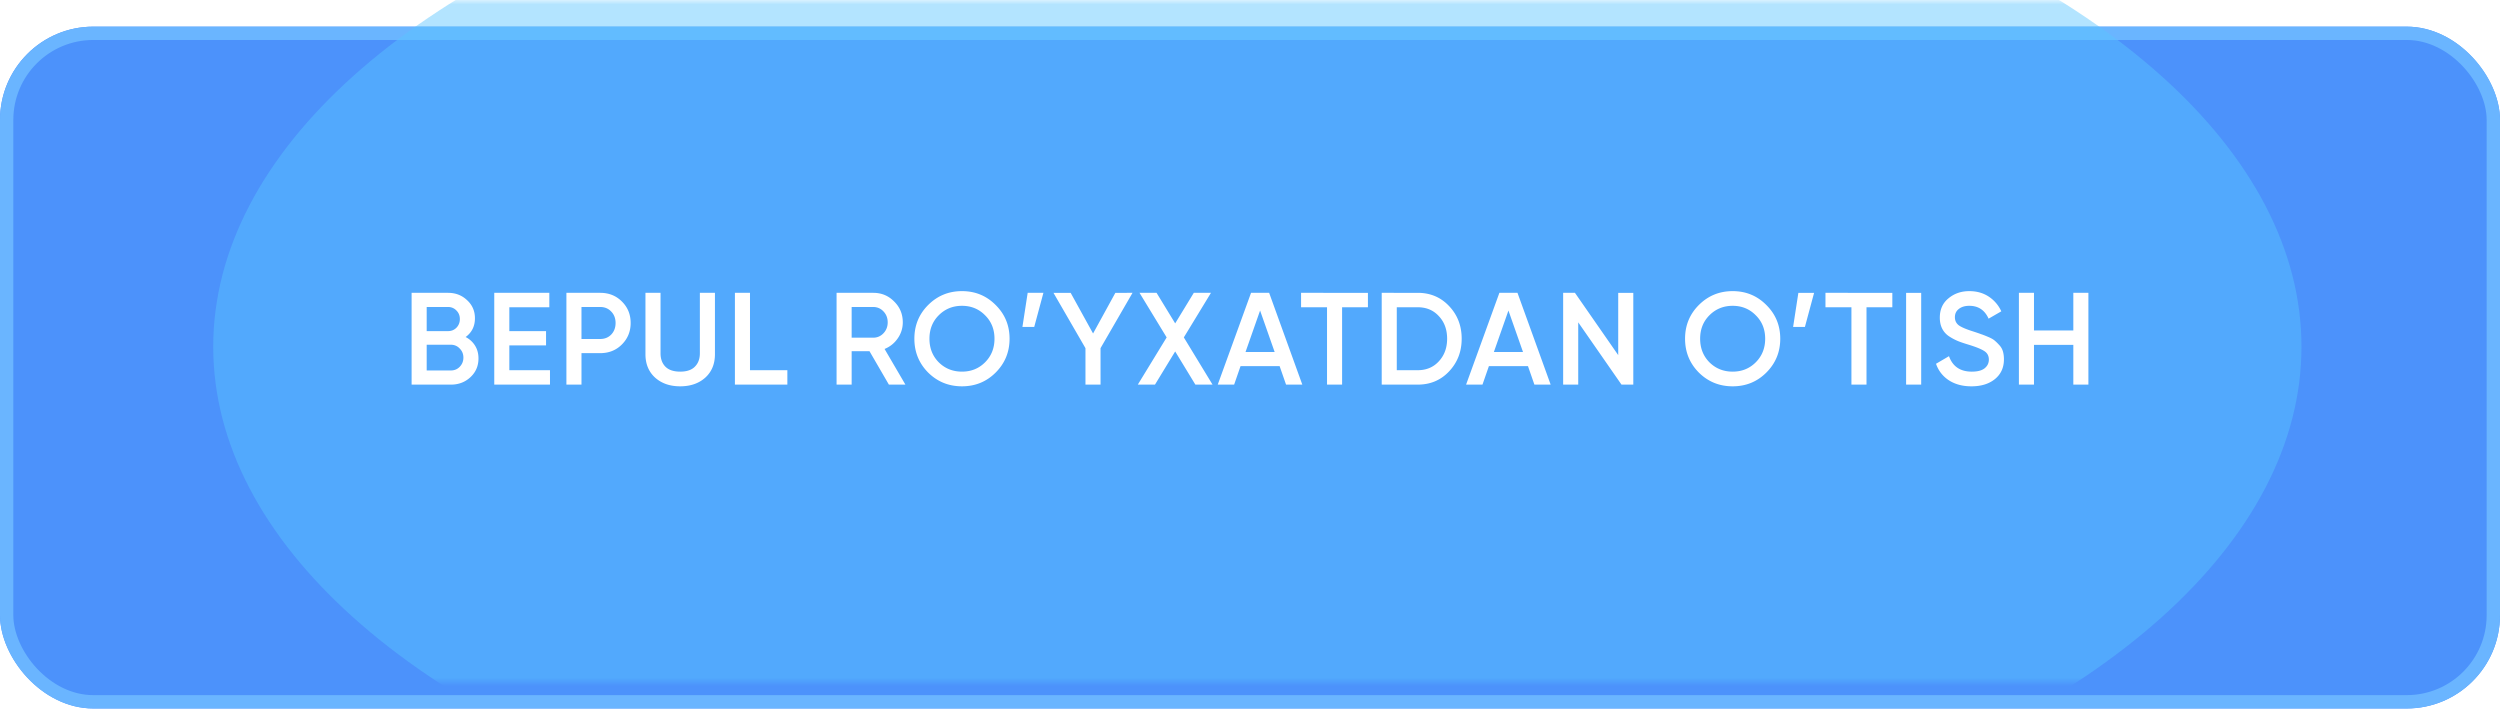 <?xml version="1.0" encoding="UTF-8"?> <svg xmlns="http://www.w3.org/2000/svg" width="286" height="82" fill="none"><g filter="url(#a)"><rect width="286" height="78" fill="#4C92FB" rx="10.673"></rect><rect width="284.475" height="76.475" x=".762" y=".762" stroke="#6AB5FF" stroke-width="1.525" rx="9.91"></rect></g><mask id="b" width="286" height="78" x="0" y="0" maskUnits="userSpaceOnUse" style="mask-type:alpha"><rect width="286" height="78" fill="#9404D8" rx="12.197"></rect></mask><g filter="url(#c)" mask="url(#b)" opacity=".46"><ellipse cx="143.841" cy="39.666" fill="#59C5FF" rx="119.447" ry="61.91"></ellipse></g><path fill="#fff" d="M53.268 38.555q.69.36 1.08.99t.39 1.455q0 1.29-.915 2.145T51.588 44h-4.5V33.5h4.17q1.29 0 2.175.84.9.825.9 2.07 0 1.365-1.065 2.145m-2.01-3.435h-2.445v2.76h2.445q.57 0 .96-.39.39-.405.39-.99t-.39-.975a1.28 1.28 0 0 0-.96-.405m.33 7.26q.6 0 1.005-.42.42-.435.42-1.05t-.42-1.035a1.32 1.32 0 0 0-1.005-.435h-2.775v2.94zm6.68-.03h4.65V44h-6.375V33.5h6.3v1.65h-4.575v2.73h4.2v1.635h-4.2zm10.4-8.85q1.485 0 2.474.99 1.005.99 1.005 2.46 0 1.455-1.005 2.46-.99.99-2.475.99h-2.145V44h-1.725V33.5zm0 5.28q.765 0 1.26-.51.495-.525.494-1.32 0-.795-.495-1.305-.495-.525-1.26-.525h-2.145v3.66zm12.012 4.425q-1.11.99-2.865.99t-2.865-.99q-1.11-1.005-1.11-2.685V33.5h1.725v6.915q0 .96.555 1.53.57.57 1.695.57t1.68-.57q.57-.57.57-1.53V33.5h1.725v7.02q0 1.68-1.11 2.685m5.119-.855h4.275V44h-6V33.5h1.725zm15.89 1.65-2.22-3.825h-2.04V44h-1.725V33.5h4.2q1.41 0 2.385.99.99.975.99 2.385a3.16 3.16 0 0 1-.585 1.845q-.57.825-1.5 1.2l2.385 4.08zm-4.26-8.88v3.51h2.475q.69 0 1.17-.51t.48-1.245-.48-1.245-1.17-.51zm16.476 7.5q-1.575 1.575-3.855 1.575t-3.87-1.575q-1.575-1.59-1.575-3.87t1.575-3.855q1.59-1.59 3.87-1.59t3.855 1.59q1.59 1.575 1.59 3.855t-1.59 3.87m-6.51-1.17q1.08 1.065 2.655 1.065t2.64-1.065q1.08-1.08 1.08-2.7t-1.08-2.685q-1.065-1.08-2.64-1.08t-2.655 1.08q-1.065 1.065-1.065 2.685t1.065 2.7m11.972-7.95-1.05 3.9h-1.35l.6-3.9zm10.195 0-3.66 6.33V44h-1.725v-4.17l-3.66-6.33h1.965l2.565 4.65 2.55-4.65zm9.154 10.5h-1.965l-2.31-3.795-2.31 3.795h-1.965l3.3-5.4-3.105-5.1h1.95l2.13 3.495 2.13-3.495h1.965l-3.105 5.1zm8.409 0-.735-2.115h-4.47L141.185 44h-1.875l3.81-10.5h2.07l3.795 10.5zm-4.635-3.735h3.33l-1.665-4.74zm14.002-6.765v1.65h-2.955V44h-1.725v-8.85h-2.97V33.5zm5.701 0q2.16 0 3.585 1.515 1.44 1.515 1.44 3.735 0 2.205-1.44 3.735Q164.353 44 162.193 44h-4.125V33.5zm0 8.85q1.485 0 2.415-1.02.945-1.02.945-2.58 0-1.575-.945-2.58-.93-1.02-2.415-1.02h-2.4v7.2zM175.535 44l-.735-2.115h-4.47L169.595 44h-1.875l3.81-10.5h2.07l3.795 10.5zm-4.635-3.735h3.33l-1.665-4.74zm14.224-6.765h1.725V44h-1.35l-4.95-7.125V44h-1.725V33.5h1.35l4.95 7.125zm16.947 9.12q-1.575 1.575-3.855 1.575t-3.87-1.575q-1.575-1.59-1.575-3.87t1.575-3.855q1.59-1.59 3.87-1.59t3.855 1.59q1.59 1.575 1.59 3.855t-1.59 3.87m-6.51-1.17q1.08 1.065 2.655 1.065t2.64-1.065q1.08-1.08 1.08-2.7t-1.08-2.685q-1.065-1.08-2.64-1.08t-2.655 1.08q-1.065 1.065-1.065 2.685t1.065 2.7m11.972-7.95-1.05 3.9h-1.35l.6-3.9zm8.95 0v1.65h-2.955V44h-1.725v-8.85h-2.97V33.5zm1.576 0h1.725V44h-1.725zm7.471 10.695q-1.515 0-2.58-.69-1.05-.69-1.47-1.89l1.485-.87q.63 1.77 2.61 1.77.975 0 1.455-.375.495-.39.495-1.005 0-.645-.525-.975-.525-.345-1.86-.75-.75-.225-1.215-.42a6 6 0 0 1-.99-.54 2.3 2.3 0 0 1-.765-.885q-.255-.525-.255-1.23 0-1.395.99-2.205.99-.825 2.385-.825 1.26 0 2.205.615a4 4 0 0 1 1.455 1.695l-1.455.84q-.66-1.47-2.205-1.47-.75 0-1.2.36-.45.345-.45.945 0 .585.45.93.465.33 1.665.705.6.195.87.3.285.09.78.3.51.21.765.42t.54.525q.3.315.42.72t.12.915q0 1.425-1.035 2.265-1.02.825-2.685.825M237.188 33.5h1.725V44h-1.725v-4.545h-4.5V44h-1.725V33.5h1.725v4.305h4.5z"></path><defs><filter id="a" width="286" height="81.049" x="0" y="0" color-interpolation-filters="sRGB" filterUnits="userSpaceOnUse"><feFlood flood-opacity="0" result="BackgroundImageFix"></feFlood><feColorMatrix in="SourceAlpha" result="hardAlpha" values="0 0 0 0 0 0 0 0 0 0 0 0 0 0 0 0 0 0 127 0"></feColorMatrix><feOffset dy="3.049"></feOffset><feComposite in2="hardAlpha" operator="out"></feComposite><feColorMatrix values="0 0 0 0 0.129 0 0 0 0 0.428 0 0 0 0 0.73 0 0 0 1 0"></feColorMatrix><feBlend in2="BackgroundImageFix" result="effect1_dropShadow_21_1308"></feBlend><feBlend in="SourceGraphic" in2="effect1_dropShadow_21_1308" result="shape"></feBlend></filter><filter id="c" width="358.894" height="243.819" x="-35.606" y="-82.243" color-interpolation-filters="sRGB" filterUnits="userSpaceOnUse"><feFlood flood-opacity="0" result="BackgroundImageFix"></feFlood><feBlend in="SourceGraphic" in2="BackgroundImageFix" result="shape"></feBlend><feGaussianBlur result="effect1_foregroundBlur_21_1308" stdDeviation="30"></feGaussianBlur></filter></defs></svg> 